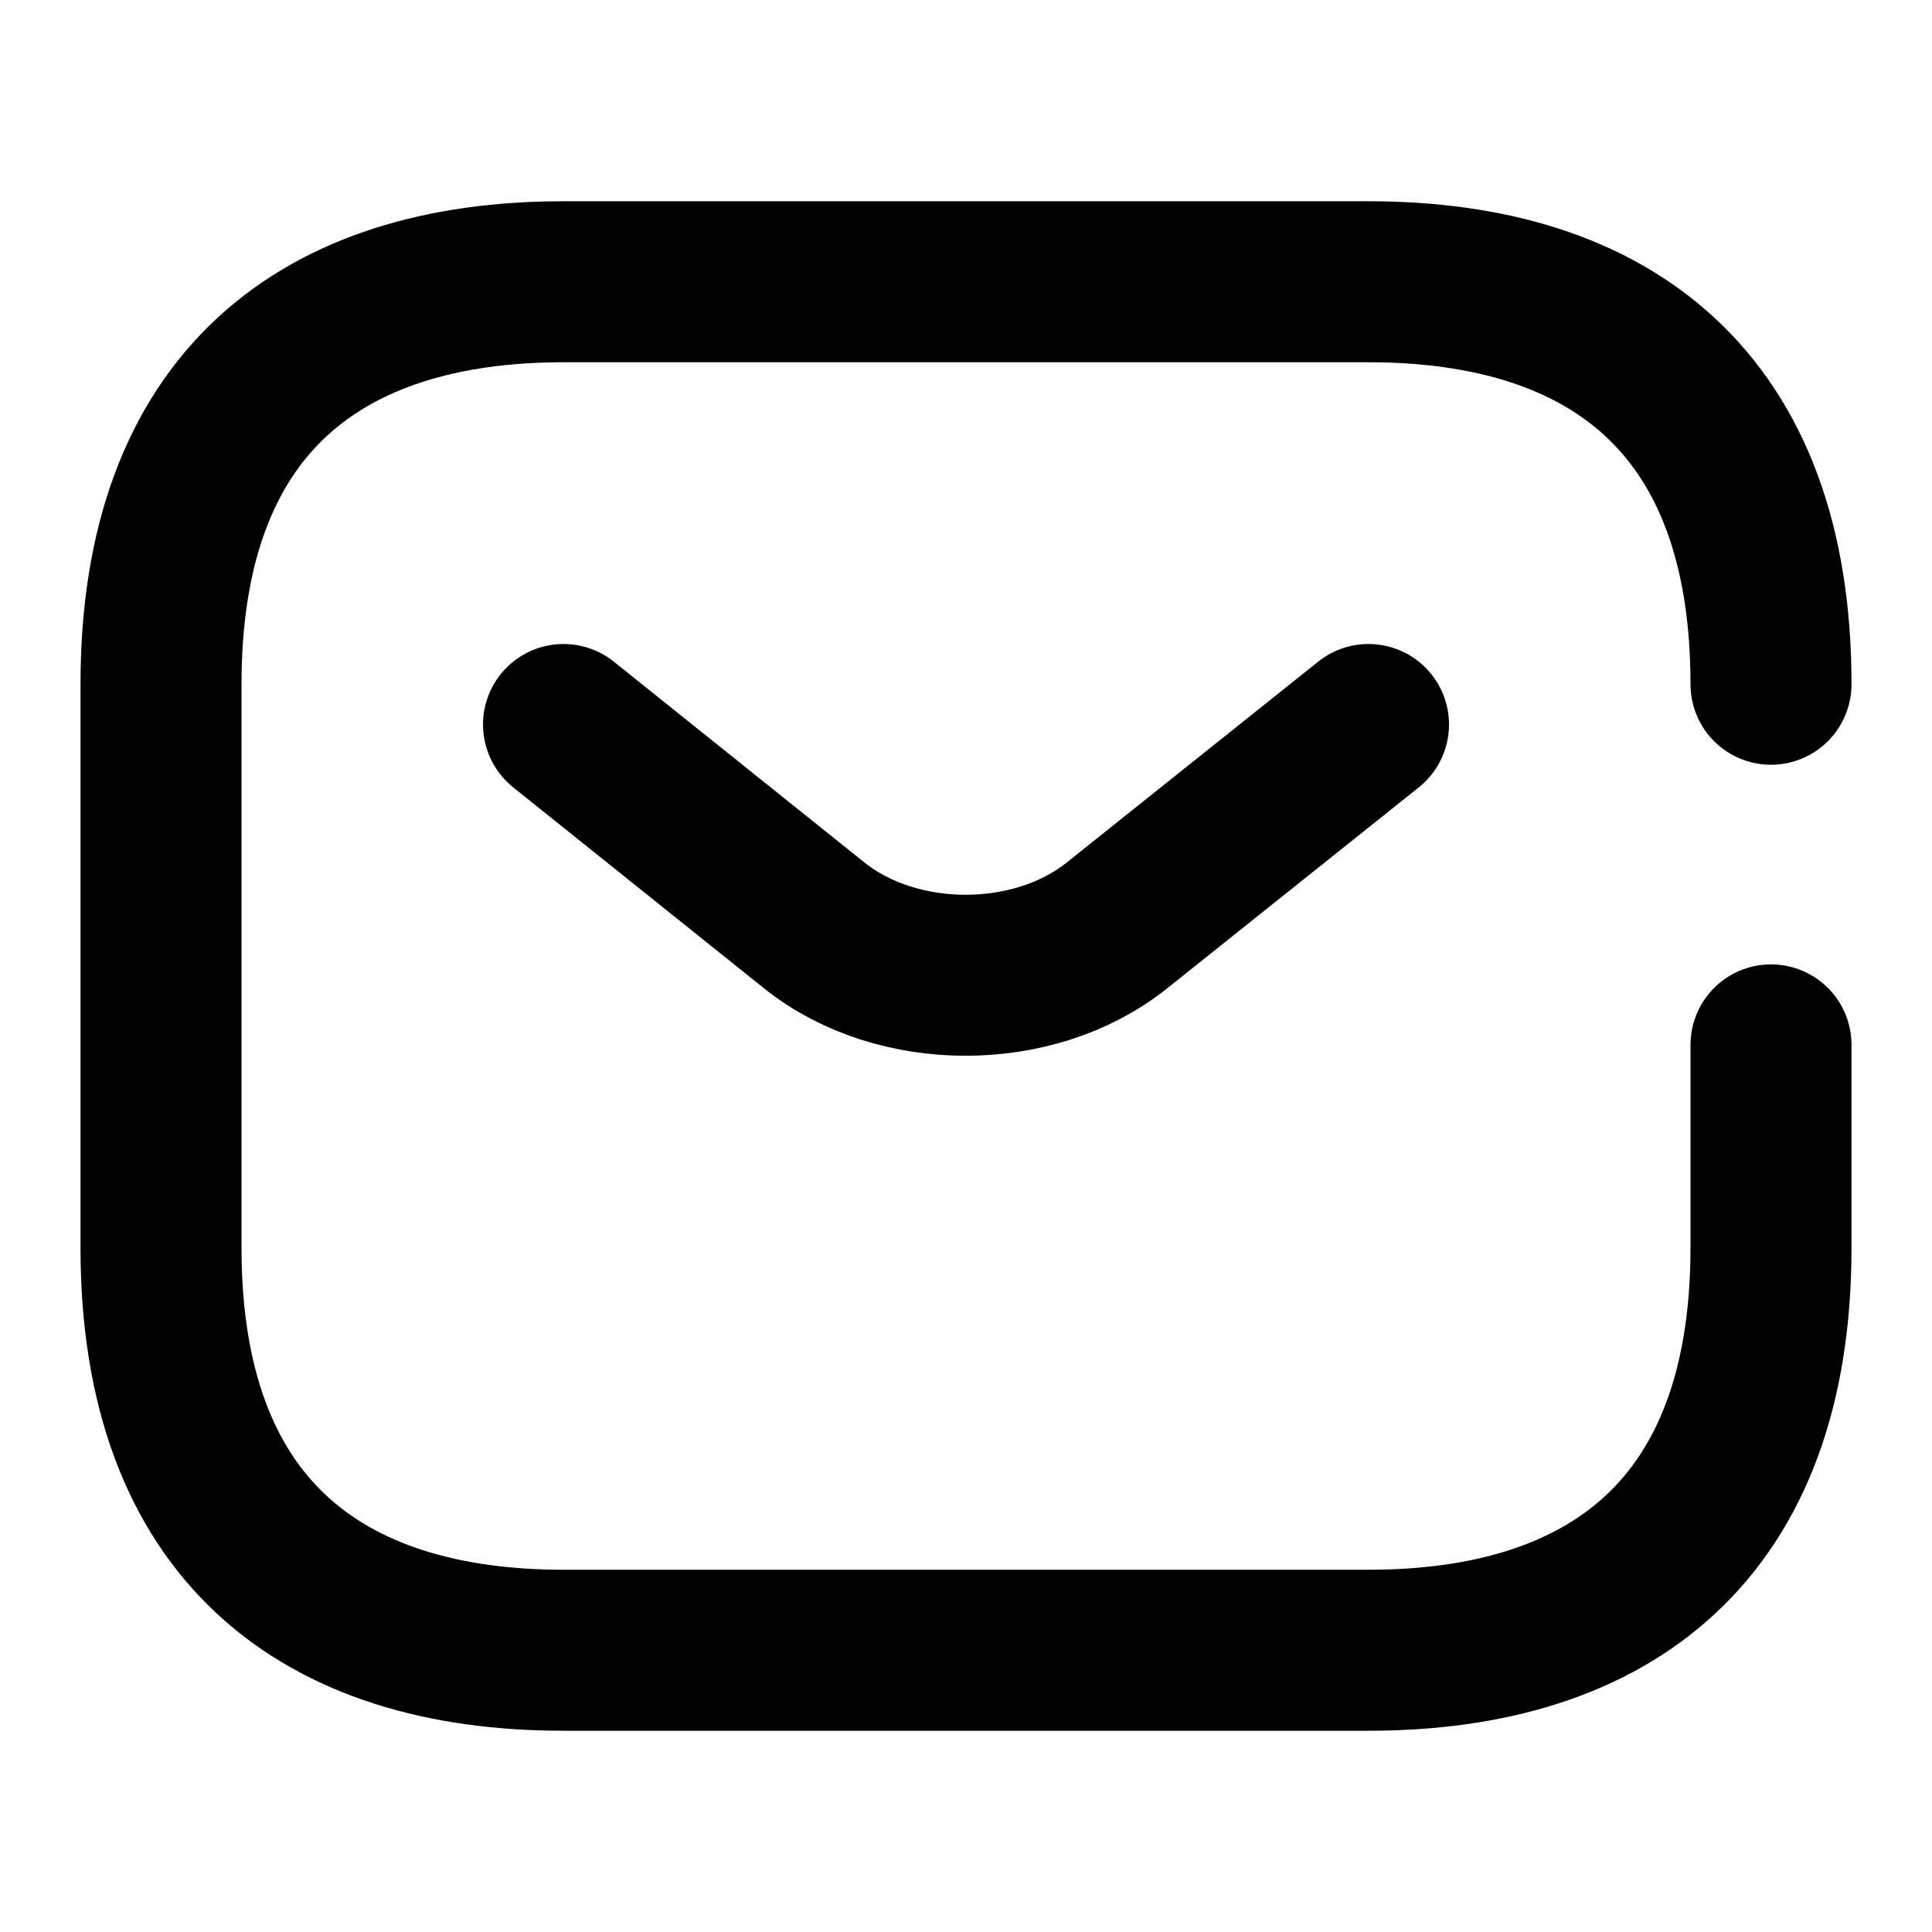 <svg viewBox="0 0 24 24" xmlns="http://www.w3.org/2000/svg" fill="none"><path stroke="currentColor" stroke-linecap="round" stroke-linejoin="round" stroke-miterlimit="10" stroke-width="2" d="M22 12.98v2.52c0 3.5-2 5-5 5H7c-3 0-5-1.5-5-5v-7c0-3.5 2-5 5-5h10c3 0 5 1.5 5 5"/><path stroke="currentColor" stroke-linecap="round" stroke-linejoin="round" stroke-miterlimit="10" stroke-width="2" d="m17 9-3.13 2.5c-1.03.82-2.72.82-3.75 0L7 9"/></svg>
